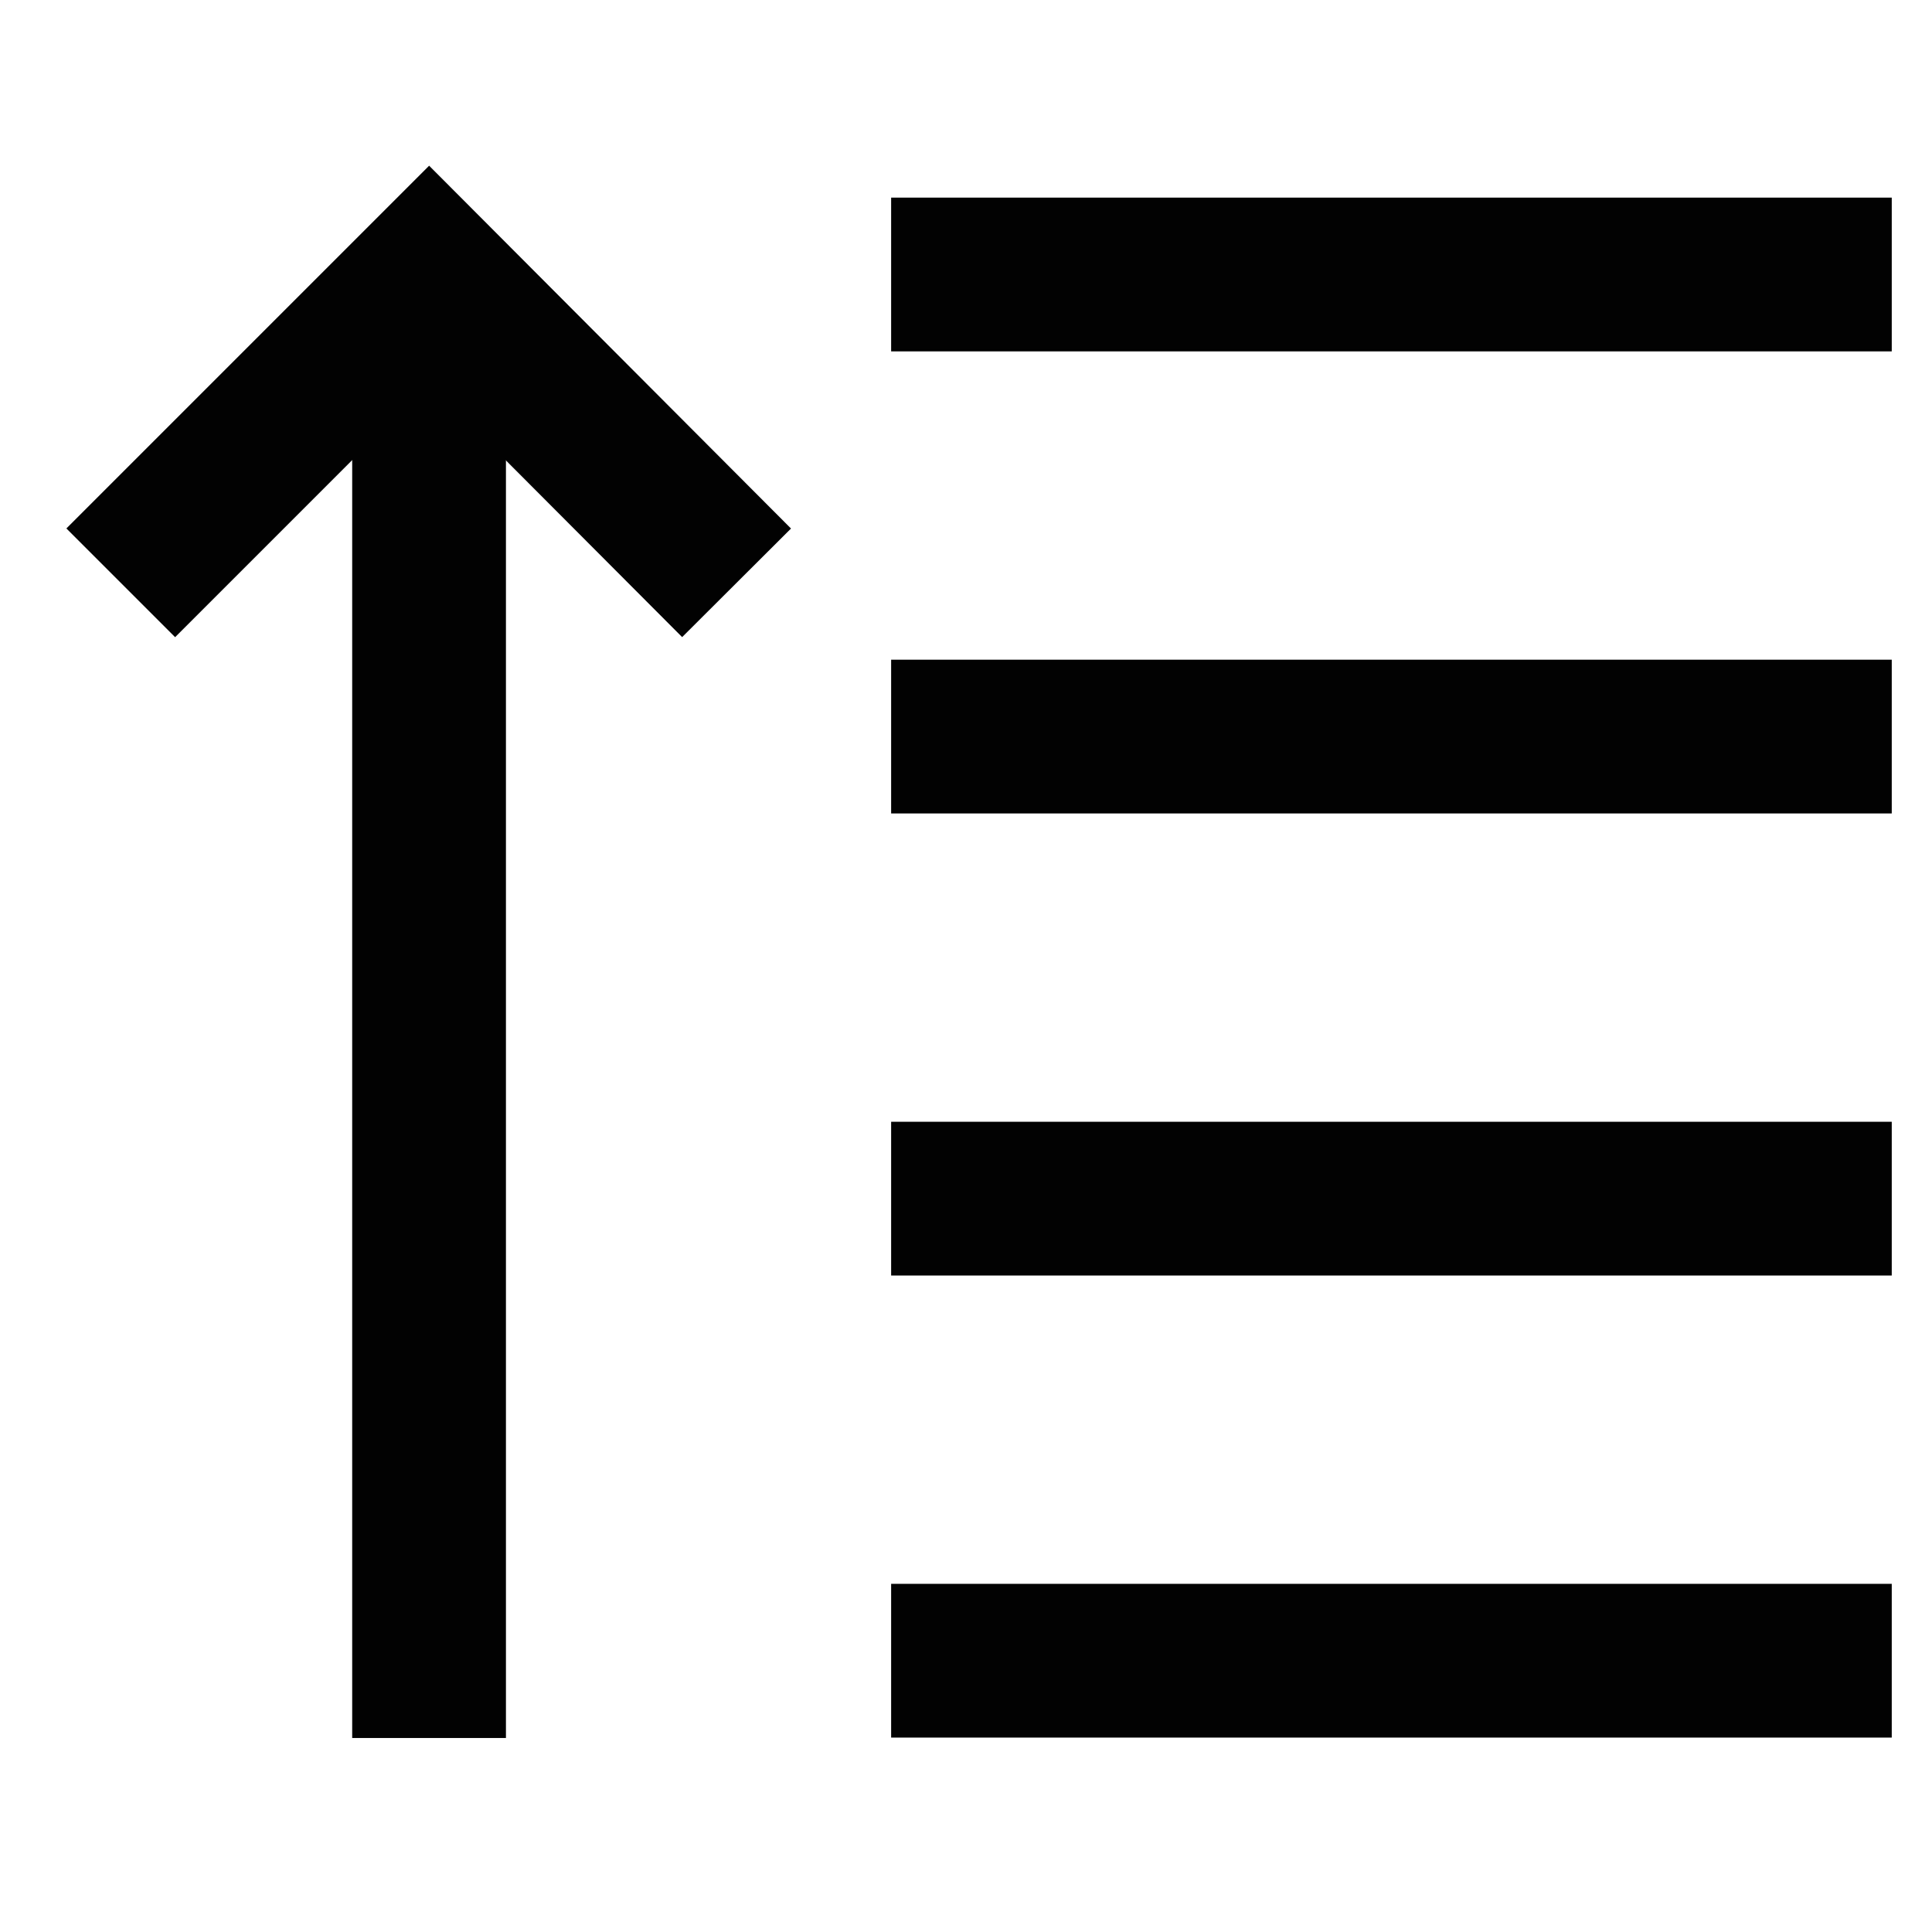 <?xml version="1.0" encoding="utf-8"?><!-- Uploaded to: SVG Repo, www.svgrepo.com, Generator: SVG Repo Mixer Tools -->
<svg width="800px" height="800px" viewBox="0 0 24 24" id="Layer_1" data-name="Layer 1" xmlns="http://www.w3.org/2000/svg"><defs><style>.cls-1{fill:none;stroke:#020202;stroke-miterlimit:10;stroke-width:1.91px;}</style></defs><line class="cls-1" x1="11.07" y1="3.41" x2="23.5" y2="3.41"/><line class="cls-1" x1="11.07" y1="9.15" x2="23.5" y2="9.15"/><line class="cls-1" x1="11.07" y1="14.89" x2="23.5" y2="14.89"/><line class="cls-1" x1="11.07" y1="20.63" x2="23.5" y2="20.63"/><polyline class="cls-1" points="1.5 7.24 5.33 3.41 9.15 7.24"/><line class="cls-1" x1="5.33" y1="21.59" x2="5.33" y2="3.41"/></svg>